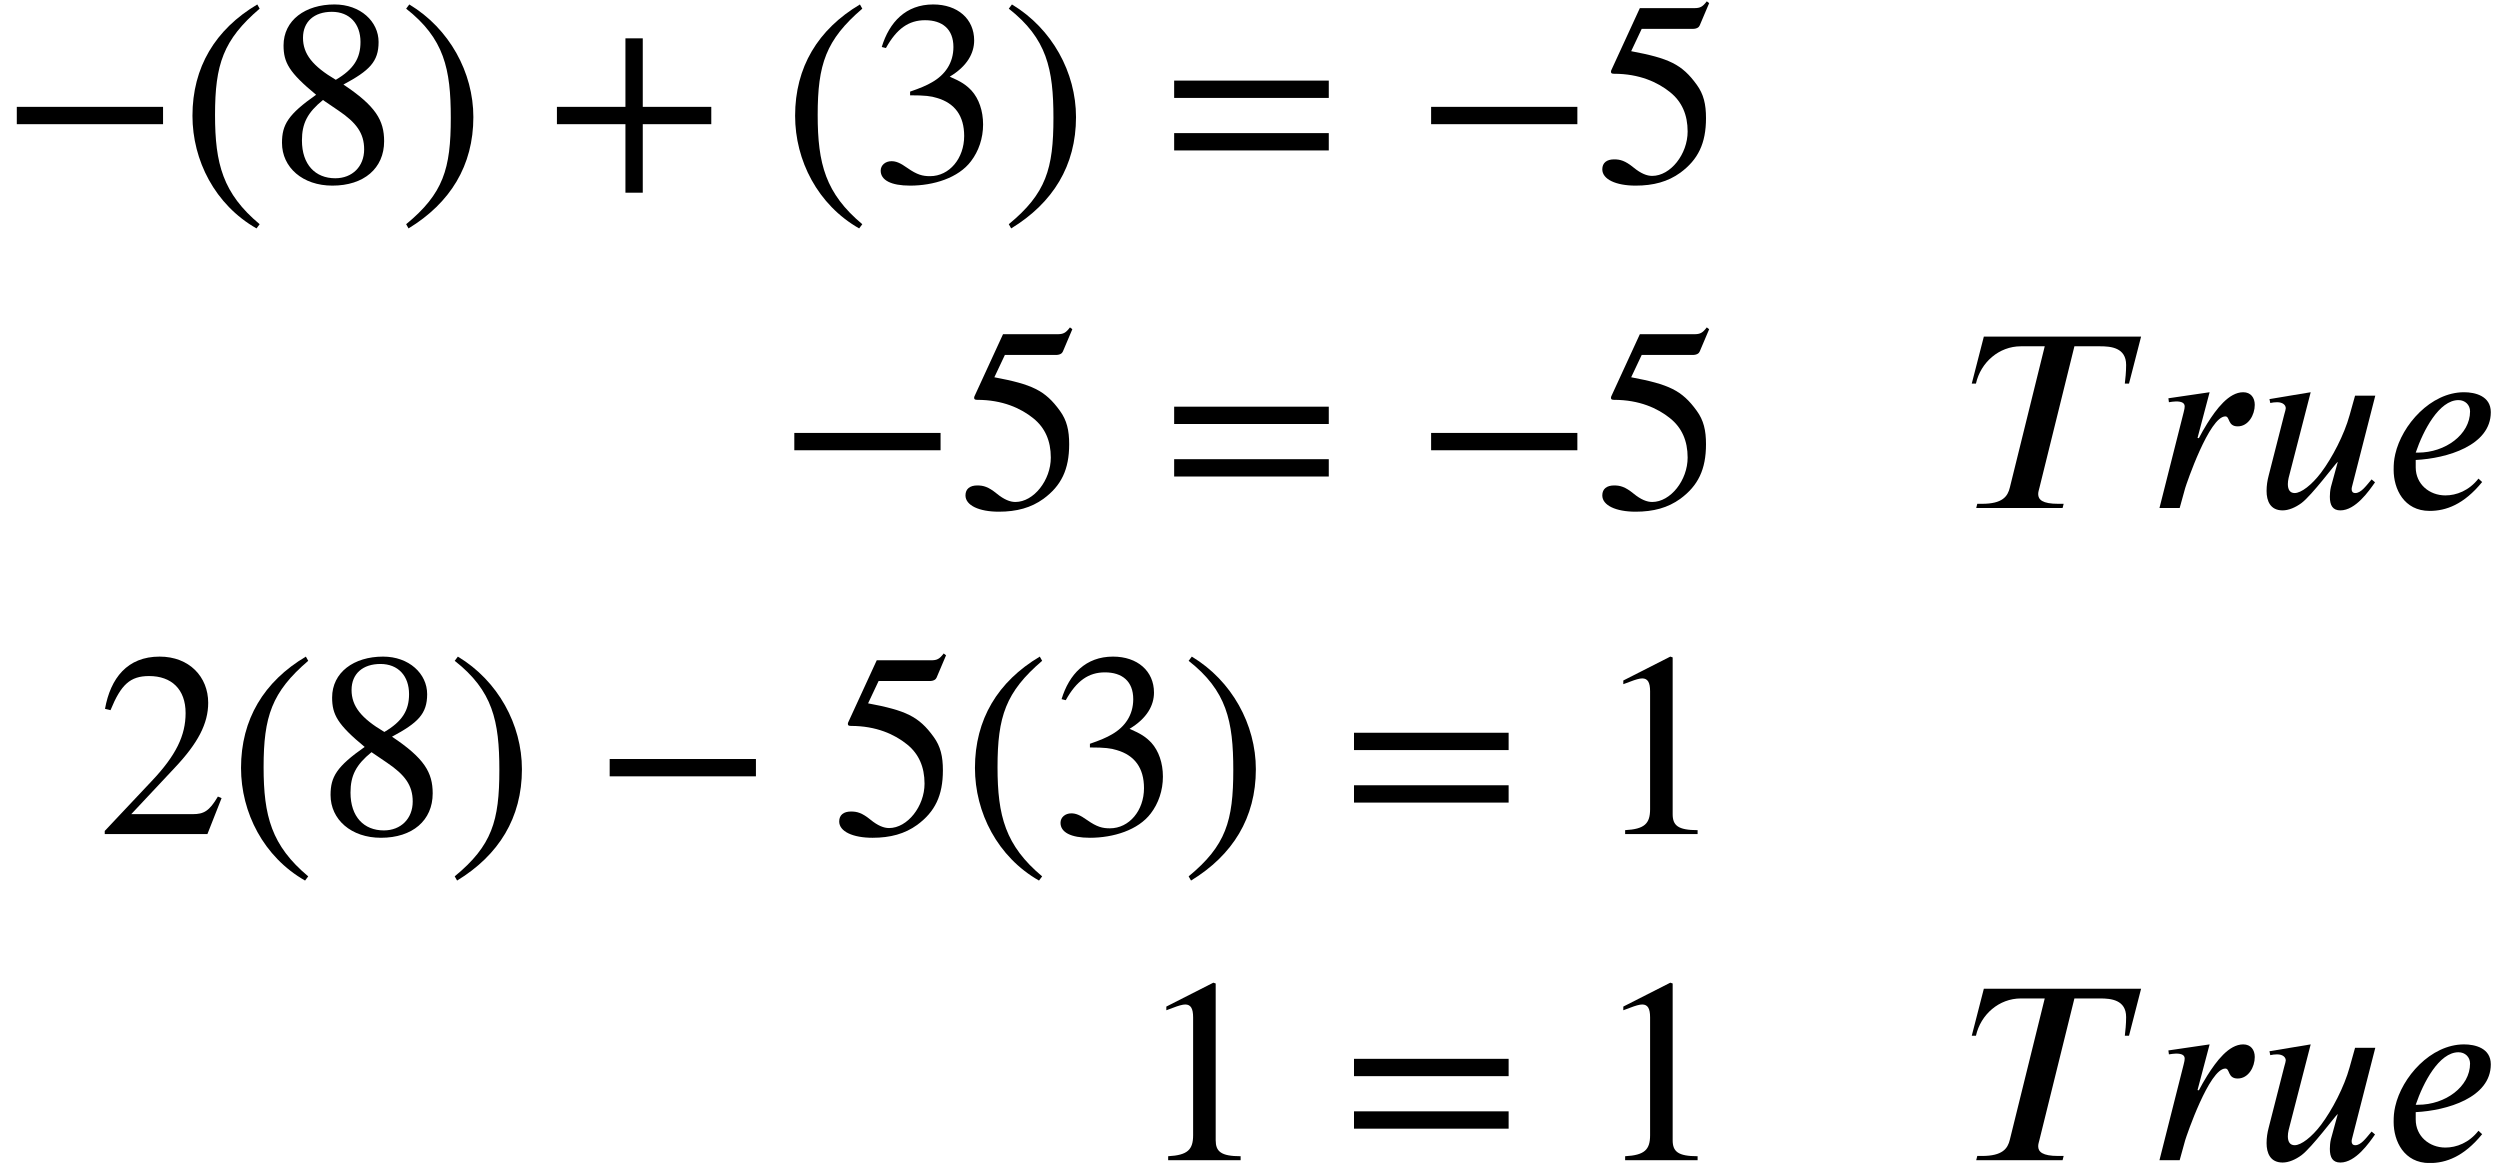 <?xml version='1.0' encoding='UTF-8'?>
<!-- This file was generated by dvisvgm 2.6.3 -->
<svg version='1.1' xmlns='http://www.w3.org/2000/svg' xmlns:xlink='http://www.w3.org/1999/xlink' width='103.879pt' height='48.322pt' viewBox='75.716 59.708 103.879 48.322'>
<defs>
<path id='g0-84' d='M7.309 -7.124H0.775L0.273 -5.171H0.447C0.644 -6.055 1.407 -6.72 2.313 -6.72H3.305L1.855 -0.851C1.767 -0.48 1.549 -0.175 0.698 -0.175H0.502L0.458 0H4.047L4.091 -0.175H3.862C3.207 -0.175 3.033 -0.349 3.033 -0.578C3.033 -0.676 3.065 -0.753 3.087 -0.851L4.538 -6.72H5.607C6.055 -6.72 6.687 -6.665 6.687 -5.945C6.687 -5.651 6.655 -5.356 6.633 -5.171H6.807L7.309 -7.124Z'/>
<path id='g0-101' d='M3.96 -1.222C3.567 -0.72 3.044 -0.524 2.585 -0.524C1.92 -0.524 1.353 -0.993 1.353 -1.691V-1.996C2.651 -2.062 4.473 -2.596 4.473 -3.982C4.473 -4.658 3.818 -4.811 3.36 -4.811C1.975 -4.811 0.775 -3.447 0.502 -2.236C0.447 -1.985 0.436 -1.833 0.436 -1.582C0.436 -0.796 0.862 0.12 1.931 0.12C2.607 0.12 3.349 -0.142 4.113 -1.08L3.96 -1.222ZM1.353 -2.302C1.669 -3.229 2.324 -4.484 3.131 -4.484C3.404 -4.484 3.611 -4.287 3.611 -4.015C3.611 -3.055 2.585 -2.302 1.451 -2.302H1.353Z'/>
<path id='g0-114' d='M1.909 -2.913L2.411 -4.811L0.698 -4.56L0.72 -4.396C0.785 -4.407 0.938 -4.429 1.015 -4.429C1.255 -4.429 1.375 -4.364 1.375 -4.222C1.375 -4.167 1.364 -4.091 1.331 -3.971L0.327 0H1.167L1.396 -0.829C1.451 -1.015 2.4 -3.807 3.065 -3.807C3.262 -3.807 3.153 -3.393 3.578 -3.393C4.025 -3.393 4.287 -3.873 4.287 -4.287C4.287 -4.582 4.124 -4.811 3.807 -4.811C3.207 -4.811 2.684 -4.102 2.313 -3.513C2.193 -3.316 2.062 -3.098 1.964 -2.902L1.909 -2.913Z'/>
<path id='g0-117' d='M4.844 -4.669H4.004L3.775 -3.851C3.556 -3.055 3.055 -2.084 2.585 -1.462C2.204 -0.96 1.767 -0.622 1.495 -0.622C1.298 -0.622 1.211 -0.764 1.211 -0.993C1.211 -1.08 1.222 -1.156 1.244 -1.255L2.16 -4.811L0.447 -4.527L0.48 -4.364C0.556 -4.385 0.687 -4.396 0.764 -4.396C1.004 -4.396 1.124 -4.276 1.124 -4.145C1.124 -4.102 1.102 -4.036 1.058 -3.873L0.415 -1.353C0.36 -1.145 0.327 -0.938 0.327 -0.709C0.327 -0.295 0.48 0.098 0.993 0.098C1.244 0.098 1.527 -0.022 1.778 -0.207C2.215 -0.535 3.196 -1.855 3.273 -1.909H3.284L3 -0.873C2.967 -0.742 2.956 -0.567 2.956 -0.469C2.956 -0.109 3.076 0.098 3.393 0.098C4.025 0.098 4.582 -0.709 4.833 -1.069L4.691 -1.189L4.636 -1.124C4.451 -0.905 4.244 -0.622 4.015 -0.622C3.905 -0.622 3.862 -0.687 3.862 -0.775C3.862 -0.807 3.862 -0.829 3.873 -0.873L4.844 -4.669Z'/>
<path id='g1-42' d='M6.775 -2.4V-3.12H0.698V-2.4H6.775Z'/>
<path id='g1-43' d='M6.938 -2.4V-3.12H4.091V-5.967H3.371V-3.12H0.524V-2.4H3.371V0.447H4.091V-2.4H6.938Z'/>
<path id='g1-46' d='M3.316 1.756C1.789 0.48 1.462 -0.753 1.462 -2.782C1.462 -4.887 1.8 -5.902 3.316 -7.2L3.218 -7.375C1.473 -6.338 0.524 -4.767 0.524 -2.749C0.524 -0.895 1.462 0.949 3.185 1.931L3.316 1.756Z'/>
<path id='g1-47' d='M0.316 -7.2C1.898 -5.956 2.171 -4.702 2.171 -2.662C2.171 -0.545 1.865 0.48 0.316 1.756L0.415 1.931C2.149 0.873 3.109 -0.676 3.109 -2.695C3.109 -4.549 2.116 -6.371 0.447 -7.375L0.316 -7.2Z'/>
<path id='g1-49' d='M4.298 0V-0.164C3.48 -0.164 3.262 -0.36 3.262 -0.829V-7.342L3.164 -7.375L1.211 -6.382V-6.229L1.505 -6.338C1.702 -6.415 1.887 -6.469 1.996 -6.469C2.225 -6.469 2.324 -6.305 2.324 -5.935V-1.036C2.324 -0.436 2.095 -0.207 1.287 -0.164V0H4.298Z'/>
<path id='g1-50' d='M5.171 -1.495L5.018 -1.56C4.658 -0.949 4.429 -0.829 3.971 -0.829H1.418L3.218 -2.749C4.189 -3.775 4.615 -4.593 4.615 -5.455C4.615 -6.535 3.829 -7.375 2.596 -7.375C1.255 -7.375 0.556 -6.48 0.327 -5.204L0.556 -5.149C0.993 -6.218 1.375 -6.567 2.16 -6.567C3.087 -6.567 3.676 -6.022 3.676 -5.029C3.676 -4.102 3.284 -3.273 2.258 -2.193L0.316 -0.131V0H4.582L5.171 -1.495Z'/>
<path id='g1-51' d='M0.665 -5.564C1.113 -6.371 1.615 -6.72 2.291 -6.72C3.011 -6.72 3.469 -6.349 3.469 -5.607C3.469 -4.942 3.12 -4.451 2.585 -4.145C2.367 -4.015 2.084 -3.895 1.669 -3.753V-3.6C2.291 -3.6 2.542 -3.567 2.782 -3.491C3.535 -3.273 3.916 -2.738 3.916 -1.909C3.916 -0.982 3.305 -0.24 2.498 -0.24C2.193 -0.24 1.964 -0.295 1.56 -0.578C1.255 -0.796 1.08 -0.862 0.895 -0.862C0.644 -0.862 0.447 -0.698 0.447 -0.469C0.447 -0.076 0.873 0.153 1.669 0.153C2.64 0.153 3.676 -0.164 4.2 -0.862C4.516 -1.276 4.702 -1.811 4.702 -2.389C4.702 -2.956 4.527 -3.458 4.222 -3.796C3.993 -4.036 3.796 -4.167 3.316 -4.375C4.047 -4.811 4.331 -5.356 4.331 -5.88C4.331 -6.775 3.644 -7.375 2.629 -7.375C1.495 -7.375 0.807 -6.644 0.491 -5.607L0.665 -5.564Z'/>
<path id='g1-53' d='M4.778 -7.429L4.68 -7.505C4.505 -7.276 4.407 -7.222 4.156 -7.222H1.898L0.709 -4.636C0.709 -4.636 0.698 -4.604 0.698 -4.582C0.698 -4.516 0.731 -4.495 0.829 -4.495C1.876 -4.495 2.64 -4.145 3.153 -3.731C3.644 -3.338 3.884 -2.793 3.884 -2.095C3.884 -1.156 3.175 -0.251 2.411 -0.251C2.193 -0.251 1.942 -0.349 1.636 -0.6C1.287 -0.884 1.08 -0.938 0.829 -0.938C0.524 -0.938 0.338 -0.796 0.338 -0.524C0.338 -0.109 0.905 0.153 1.724 0.153C2.465 0.153 3.065 -0.011 3.578 -0.382C4.32 -0.927 4.647 -1.604 4.647 -2.651C4.647 -3.229 4.549 -3.644 4.265 -4.036C3.644 -4.898 3.098 -5.138 1.538 -5.433L1.975 -6.36H4.091C4.265 -6.36 4.353 -6.425 4.385 -6.502L4.778 -7.429Z'/>
<path id='g1-56' d='M4.855 -1.691C4.855 -2.564 4.505 -3.153 3.164 -4.047C4.244 -4.625 4.625 -4.996 4.625 -5.815C4.625 -6.665 3.873 -7.375 2.793 -7.375C1.582 -7.375 0.676 -6.72 0.676 -5.673C0.676 -4.964 0.905 -4.549 2.029 -3.622C0.862 -2.804 0.611 -2.378 0.611 -1.625C0.611 -0.6 1.473 0.153 2.705 0.153C4.015 0.153 4.855 -0.567 4.855 -1.691ZM3.873 -5.815C3.873 -5.138 3.589 -4.68 2.847 -4.244C1.887 -4.811 1.484 -5.313 1.484 -5.989S1.953 -7.069 2.684 -7.069C3.425 -7.069 3.873 -6.567 3.873 -5.815ZM2.956 -2.967C3.698 -2.465 4.025 -2.029 4.025 -1.353C4.025 -0.644 3.535 -0.153 2.825 -0.153C1.996 -0.153 1.44 -0.72 1.44 -1.724C1.44 -2.433 1.669 -2.88 2.313 -3.404L2.956 -2.967Z'/>
<path id='g1-61' d='M6.949 -3.491V-4.211H0.524V-3.491H6.949ZM6.949 -1.309V-2.029H0.524V-1.309H6.949Z'/>
</defs>
<g id='page1'>
<use x='75.716' y='67.268' xlink:href='#g1-42'/>
<use x='83.189' y='67.268' xlink:href='#g1-46'/>
<use x='86.822' y='67.268' xlink:href='#g1-56'/>
<use x='92.276' y='67.268' xlink:href='#g1-47'/>
<use x='98.333' y='67.268' xlink:href='#g1-43'/>
<use x='108.23' y='67.268' xlink:href='#g1-46'/>
<use x='111.863' y='67.268' xlink:href='#g1-51'/>
<use x='117.317' y='67.268' xlink:href='#g1-47'/>
<use x='123.98' y='67.268' xlink:href='#g1-61'/>
<use x='134.483' y='67.268' xlink:href='#g1-42'/>
<use x='141.956' y='67.268' xlink:href='#g1-53'/>
<use x='108.023' y='80.817' xlink:href='#g1-42'/>
<use x='115.495' y='80.817' xlink:href='#g1-53'/>
<use x='123.98' y='80.817' xlink:href='#g1-61'/>
<use x='134.483' y='80.817' xlink:href='#g1-42'/>
<use x='141.956' y='80.817' xlink:href='#g1-53'/>
<use x='157.373' y='80.817' xlink:href='#g0-84'/>
<use x='165.118' y='80.817' xlink:href='#g0-114'/>
<use x='169.569' y='80.817' xlink:href='#g0-117'/>
<use x='174.74' y='80.817' xlink:href='#g0-101'/>
<use x='79.752' y='94.366' xlink:href='#g1-50'/>
<use x='85.207' y='94.366' xlink:href='#g1-46'/>
<use x='88.84' y='94.366' xlink:href='#g1-56'/>
<use x='94.294' y='94.366' xlink:href='#g1-47'/>
<use x='100.351' y='94.366' xlink:href='#g1-42'/>
<use x='110.248' y='94.366' xlink:href='#g1-53'/>
<use x='115.703' y='94.366' xlink:href='#g1-46'/>
<use x='119.335' y='94.366' xlink:href='#g1-51'/>
<use x='124.79' y='94.366' xlink:href='#g1-47'/>
<use x='131.453' y='94.366' xlink:href='#g1-61'/>
<use x='141.956' y='94.366' xlink:href='#g1-49'/>
<use x='122.968' y='107.915' xlink:href='#g1-49'/>
<use x='131.453' y='107.915' xlink:href='#g1-61'/>
<use x='141.956' y='107.915' xlink:href='#g1-49'/>
<use x='157.373' y='107.915' xlink:href='#g0-84'/>
<use x='165.118' y='107.915' xlink:href='#g0-114'/>
<use x='169.569' y='107.915' xlink:href='#g0-117'/>
<use x='174.74' y='107.915' xlink:href='#g0-101'/>
</g>
</svg><!--Rendered by QuickLaTeX.com-->